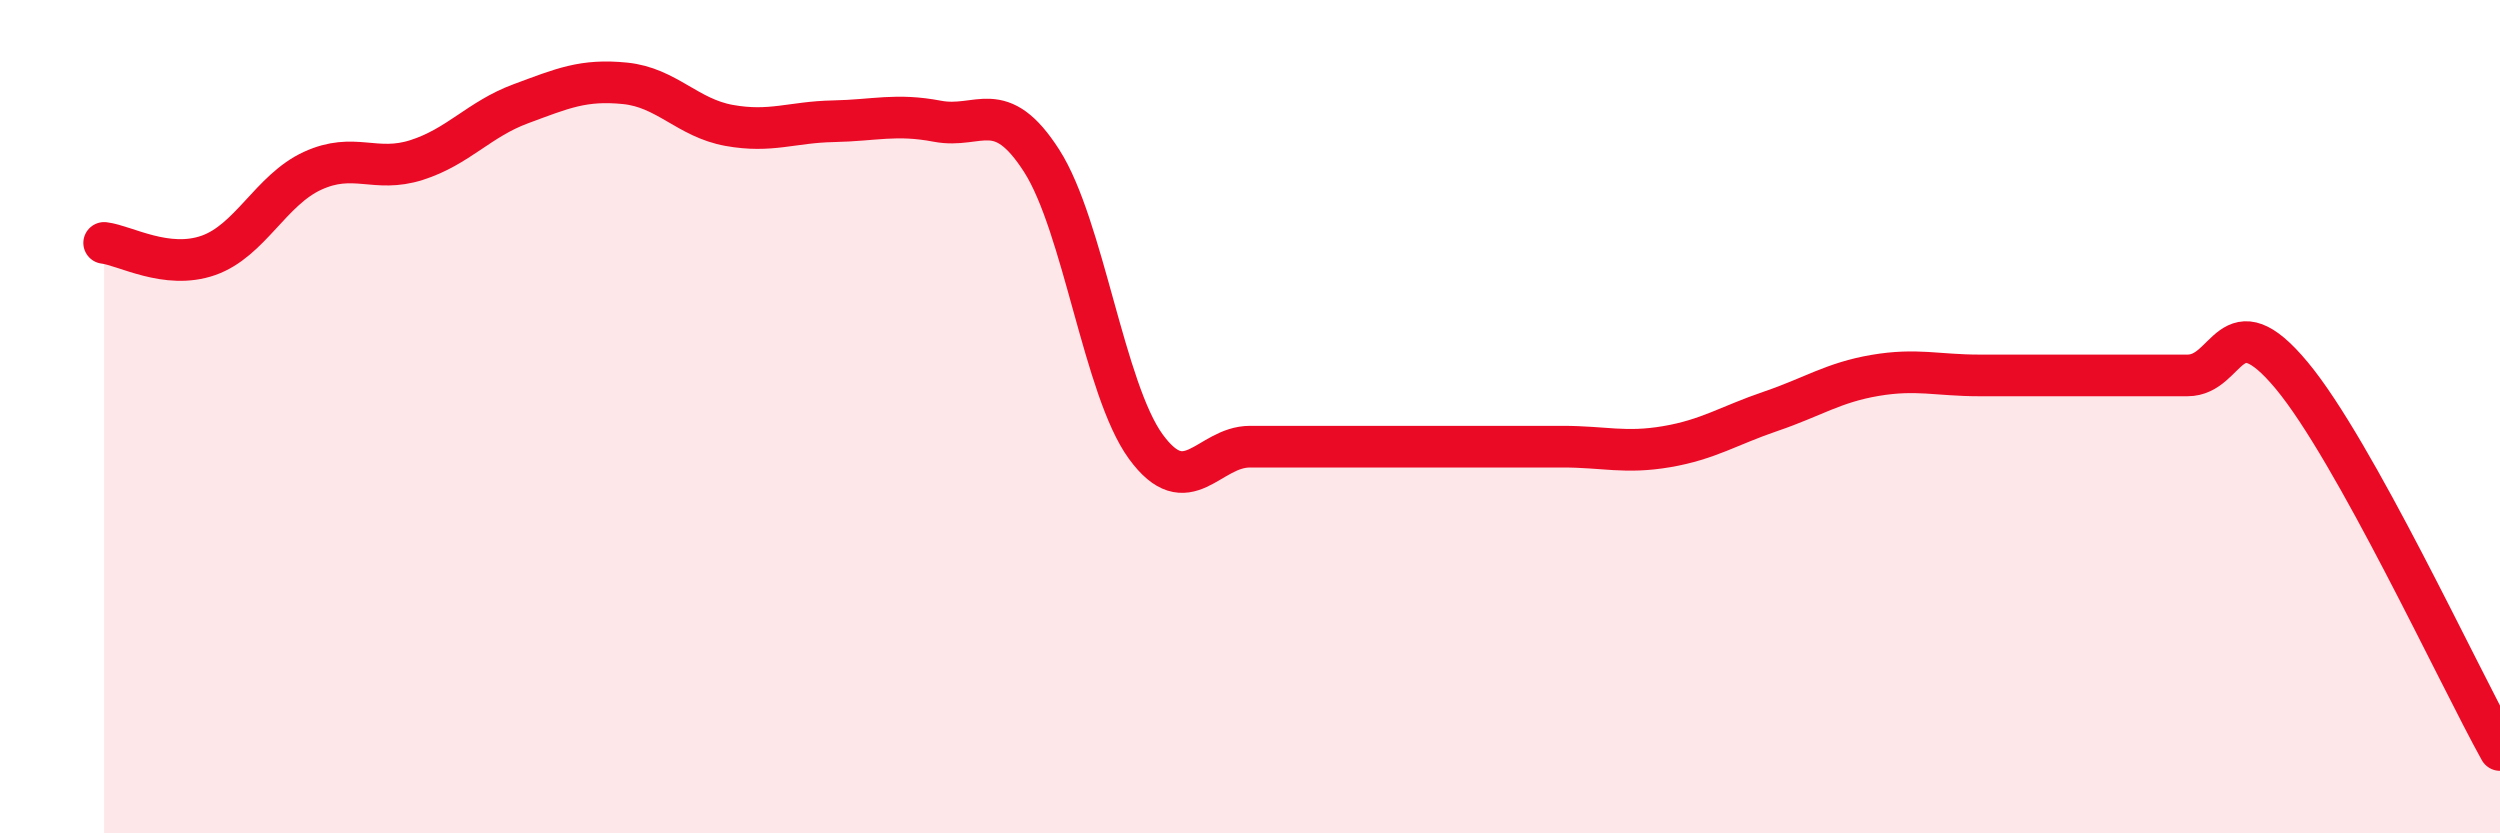 
    <svg width="60" height="20" viewBox="0 0 60 20" xmlns="http://www.w3.org/2000/svg">
      <path
        d="M 2.5,5.83 C 3,5.89 4,6.48 5,6.13 C 6,5.78 6.5,4.56 7.5,4.1 C 8.5,3.64 9,4.16 10,3.84 C 11,3.52 11.5,2.86 12.5,2.49 C 13.5,2.12 14,1.9 15,2 C 16,2.1 16.5,2.83 17.5,3.01 C 18.5,3.19 19,2.93 20,2.91 C 21,2.89 21.5,2.72 22.5,2.91 C 23.5,3.1 24,2.3 25,3.86 C 26,5.42 26.5,9.35 27.5,10.72 C 28.5,12.09 29,10.72 30,10.72 C 31,10.72 31.5,10.72 32.5,10.72 C 33.5,10.72 34,10.72 35,10.72 C 36,10.72 36.5,10.72 37.5,10.72 C 38.5,10.72 39,10.89 40,10.72 C 41,10.55 41.5,10.21 42.5,9.87 C 43.5,9.53 44,9.18 45,9.01 C 46,8.84 46.5,9.01 47.5,9.01 C 48.5,9.01 49,9.01 50,9.01 C 51,9.01 51.5,9.01 52.5,9.01 C 53.5,9.01 53.5,7.21 55,9.01 C 56.5,10.81 59,16.2 60,18L60 20L2.5 20Z"
        fill="#EB0A25"
        opacity="0.1"
        stroke-linecap="round"
        stroke-linejoin="round"
      />
      <path
        d="M 2.5,5.83 C 3,5.89 4,6.48 5,6.13 C 6,5.78 6.5,4.56 7.5,4.1 C 8.5,3.64 9,4.16 10,3.84 C 11,3.52 11.5,2.86 12.5,2.49 C 13.5,2.12 14,1.9 15,2 C 16,2.1 16.5,2.83 17.5,3.01 C 18.5,3.19 19,2.93 20,2.91 C 21,2.89 21.5,2.72 22.5,2.91 C 23.5,3.1 24,2.3 25,3.86 C 26,5.42 26.5,9.35 27.5,10.72 C 28.5,12.09 29,10.72 30,10.72 C 31,10.72 31.5,10.72 32.5,10.72 C 33.5,10.72 34,10.72 35,10.72 C 36,10.72 36.5,10.72 37.5,10.72 C 38.5,10.72 39,10.89 40,10.72 C 41,10.55 41.5,10.21 42.5,9.87 C 43.5,9.53 44,9.18 45,9.01 C 46,8.84 46.5,9.01 47.5,9.01 C 48.5,9.01 49,9.01 50,9.01 C 51,9.01 51.5,9.01 52.5,9.01 C 53.5,9.01 53.5,7.21 55,9.01 C 56.5,10.81 59,16.2 60,18"
        stroke="#EB0A25"
        stroke-width="1"
        fill="none"
        stroke-linecap="round"
        stroke-linejoin="round"
      />
    </svg>
  